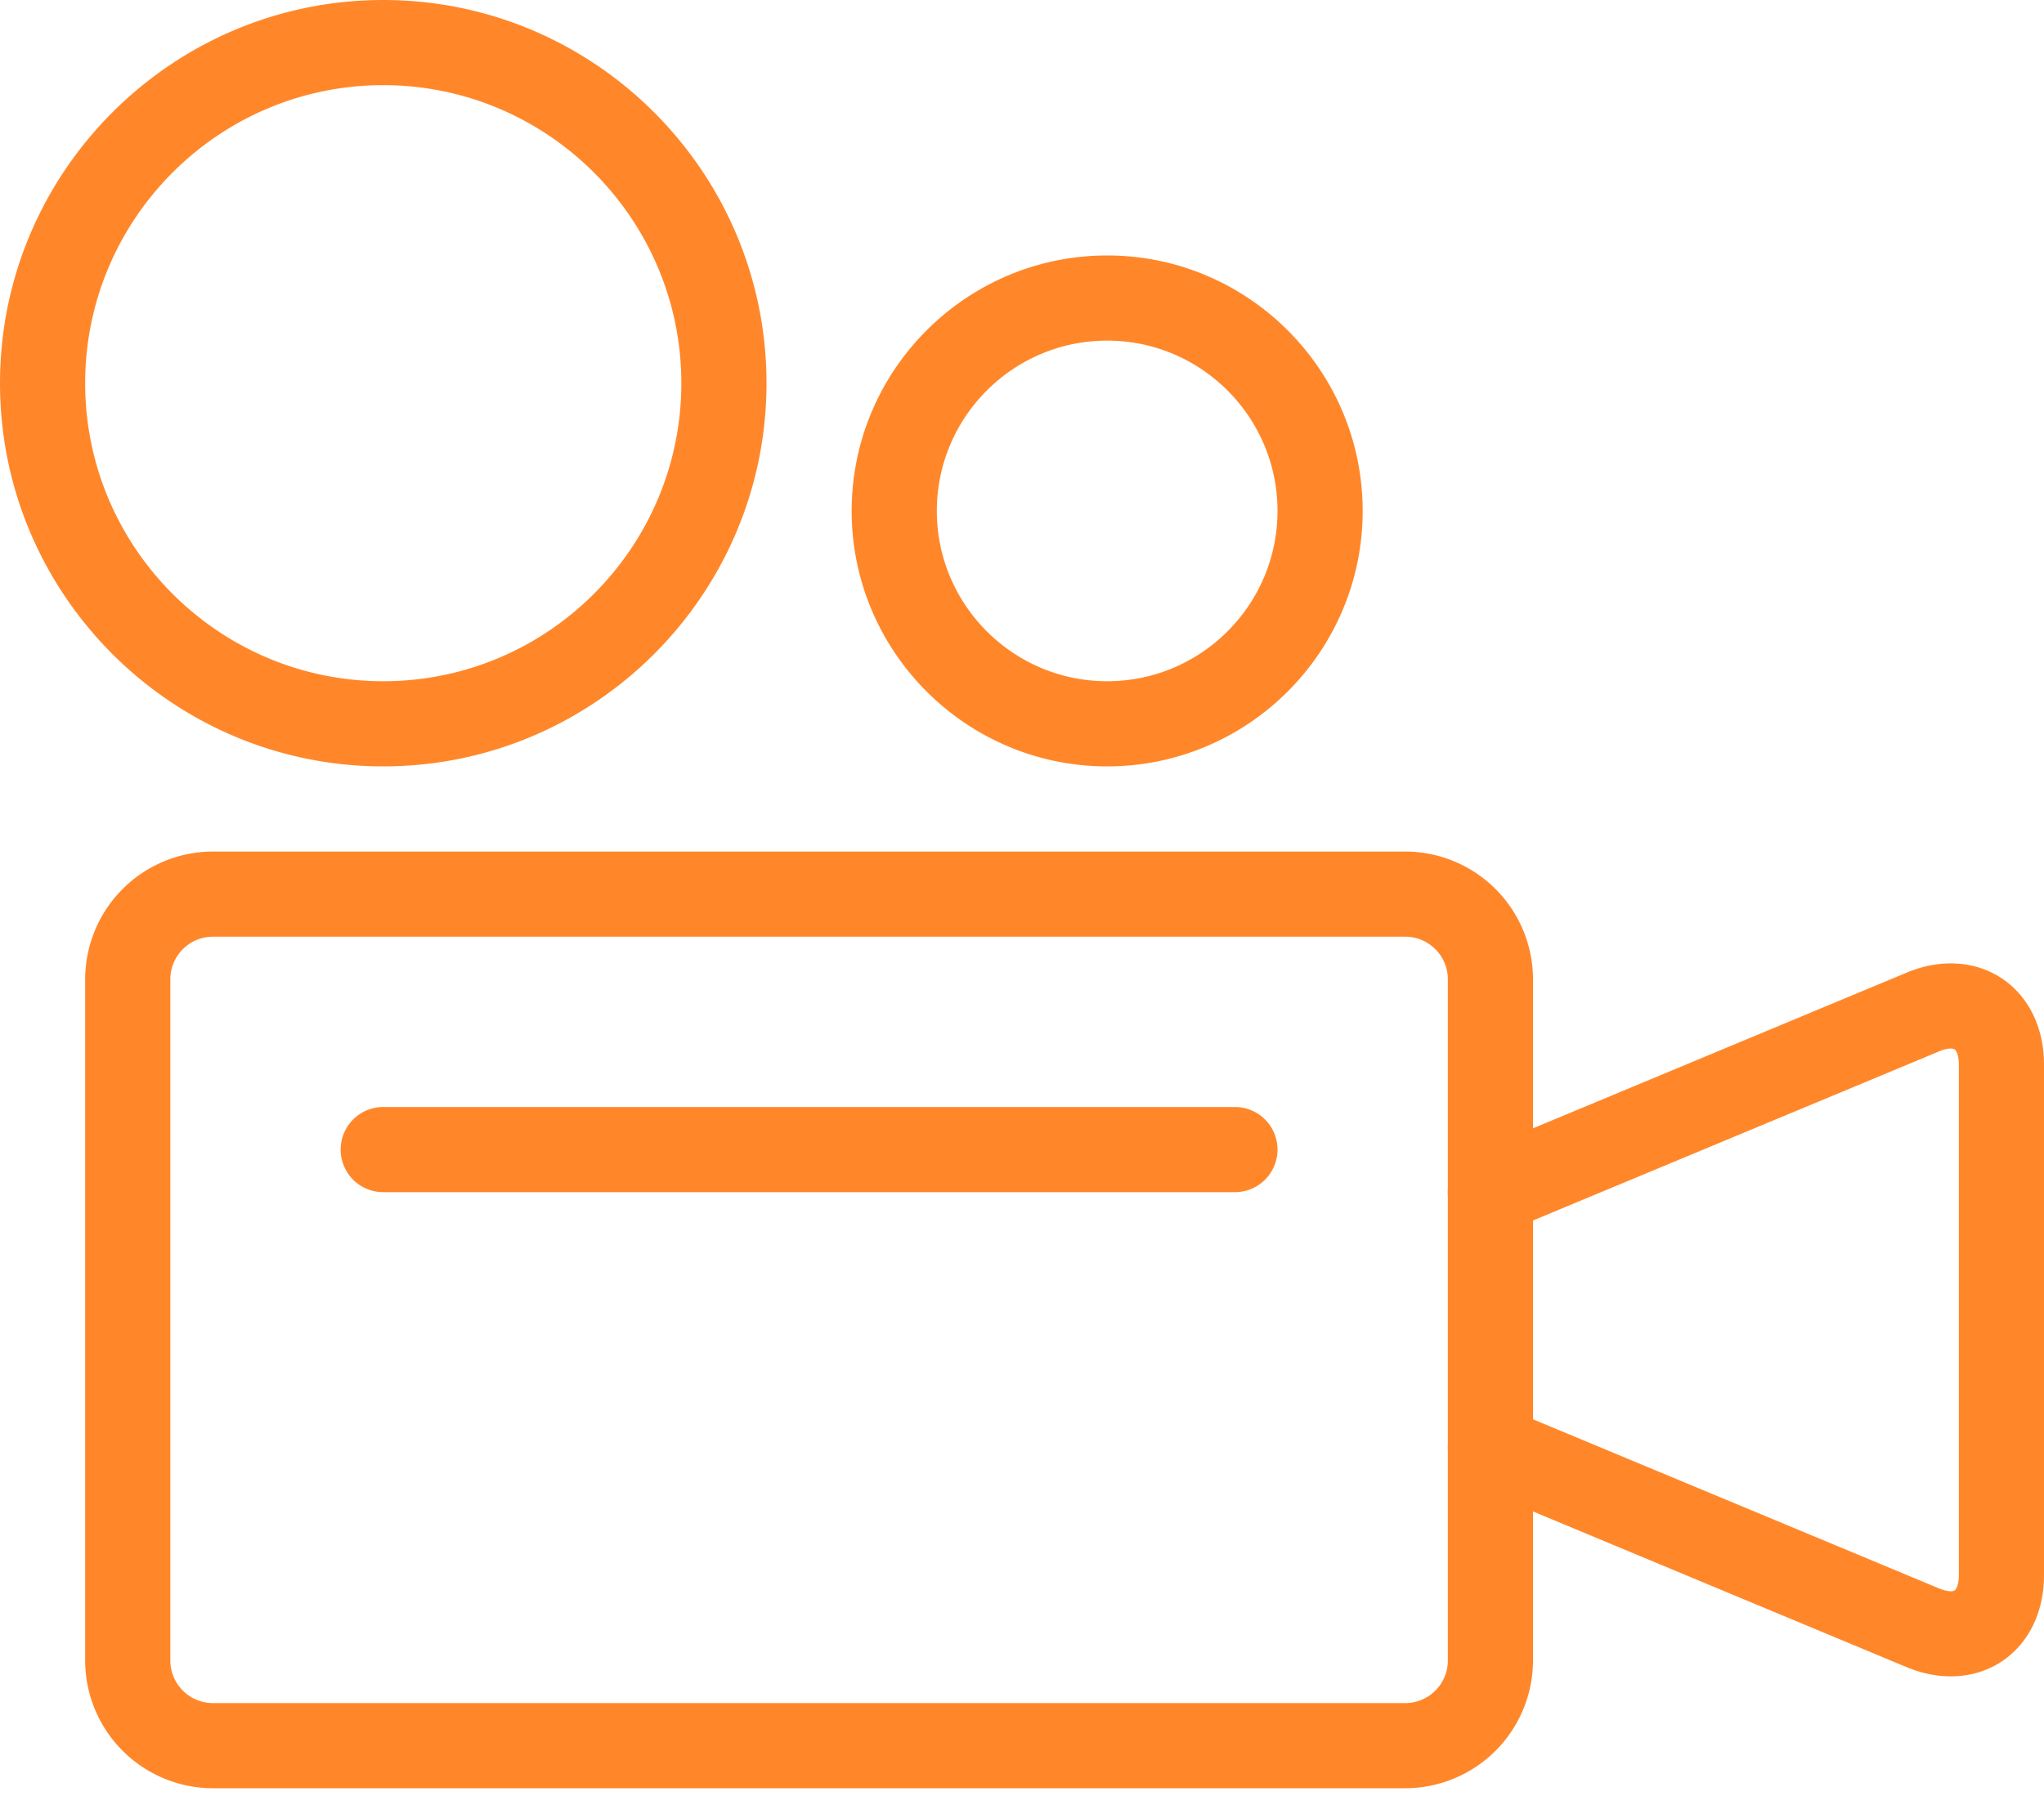 <svg xmlns="http://www.w3.org/2000/svg" width="60" height="53" viewBox="0 0 60 53">
    <g fill="#FF872A" fill-rule="evenodd">
        <path d="M6.25 27.5c-.688 0-1.25.56-1.25 1.25v20c0 .69.563 1.25 1.25 1.25h35c.688 0 1.25-.56 1.25-1.25v-20c0-.69-.563-1.25-1.25-1.25h-35zm35 25h-35a3.755 3.755 0 0 1-3.75-3.75v-20A3.755 3.755 0 0 1 6.25 25h35A3.755 3.755 0 0 1 45 28.75v20a3.755 3.755 0 0 1-3.75 3.75z"/>
        <path d="M36.25 35h-25a1.25 1.25 0 0 1 0-2.5h25a1.25 1.25 0 0 1 0 2.5M11.25 2.5c-4.825 0-8.75 3.925-8.75 8.75S6.425 20 11.25 20 20 16.075 20 11.25 16.075 2.5 11.25 2.5m0 20C5.048 22.5 0 17.453 0 11.25 0 5.048 5.048 0 11.25 0 17.453 0 22.5 5.048 22.5 11.25c0 6.203-5.047 11.25-11.25 11.25M32.5 10c-2.758 0-5 2.242-5 5s2.242 5 5 5 5-2.242 5-5-2.242-5-5-5m0 12.5c-4.135 0-7.5-3.365-7.5-7.5s3.365-7.5 7.5-7.5S40 10.865 40 15s-3.365 7.5-7.5 7.5M57.266 49.215c-.425 0-.868-.09-1.305-.273l-12.693-5.29a1.248 1.248 0 1 1 .963-2.304l12.692 5.287c.245.1.405.093.455.058.048-.033.123-.178.123-.443v-15c0-.265-.075-.41-.123-.442-.052-.035-.212-.045-.452.057L44.23 36.153a1.252 1.252 0 0 1-1.635-.673 1.246 1.246 0 0 1 .672-1.632l12.695-5.29c.993-.418 2.013-.355 2.803.167.782.525 1.235 1.443 1.235 2.525v15c0 1.082-.453 2-1.235 2.525-.443.293-.958.44-1.5.44"/>
    </g>
</svg>
